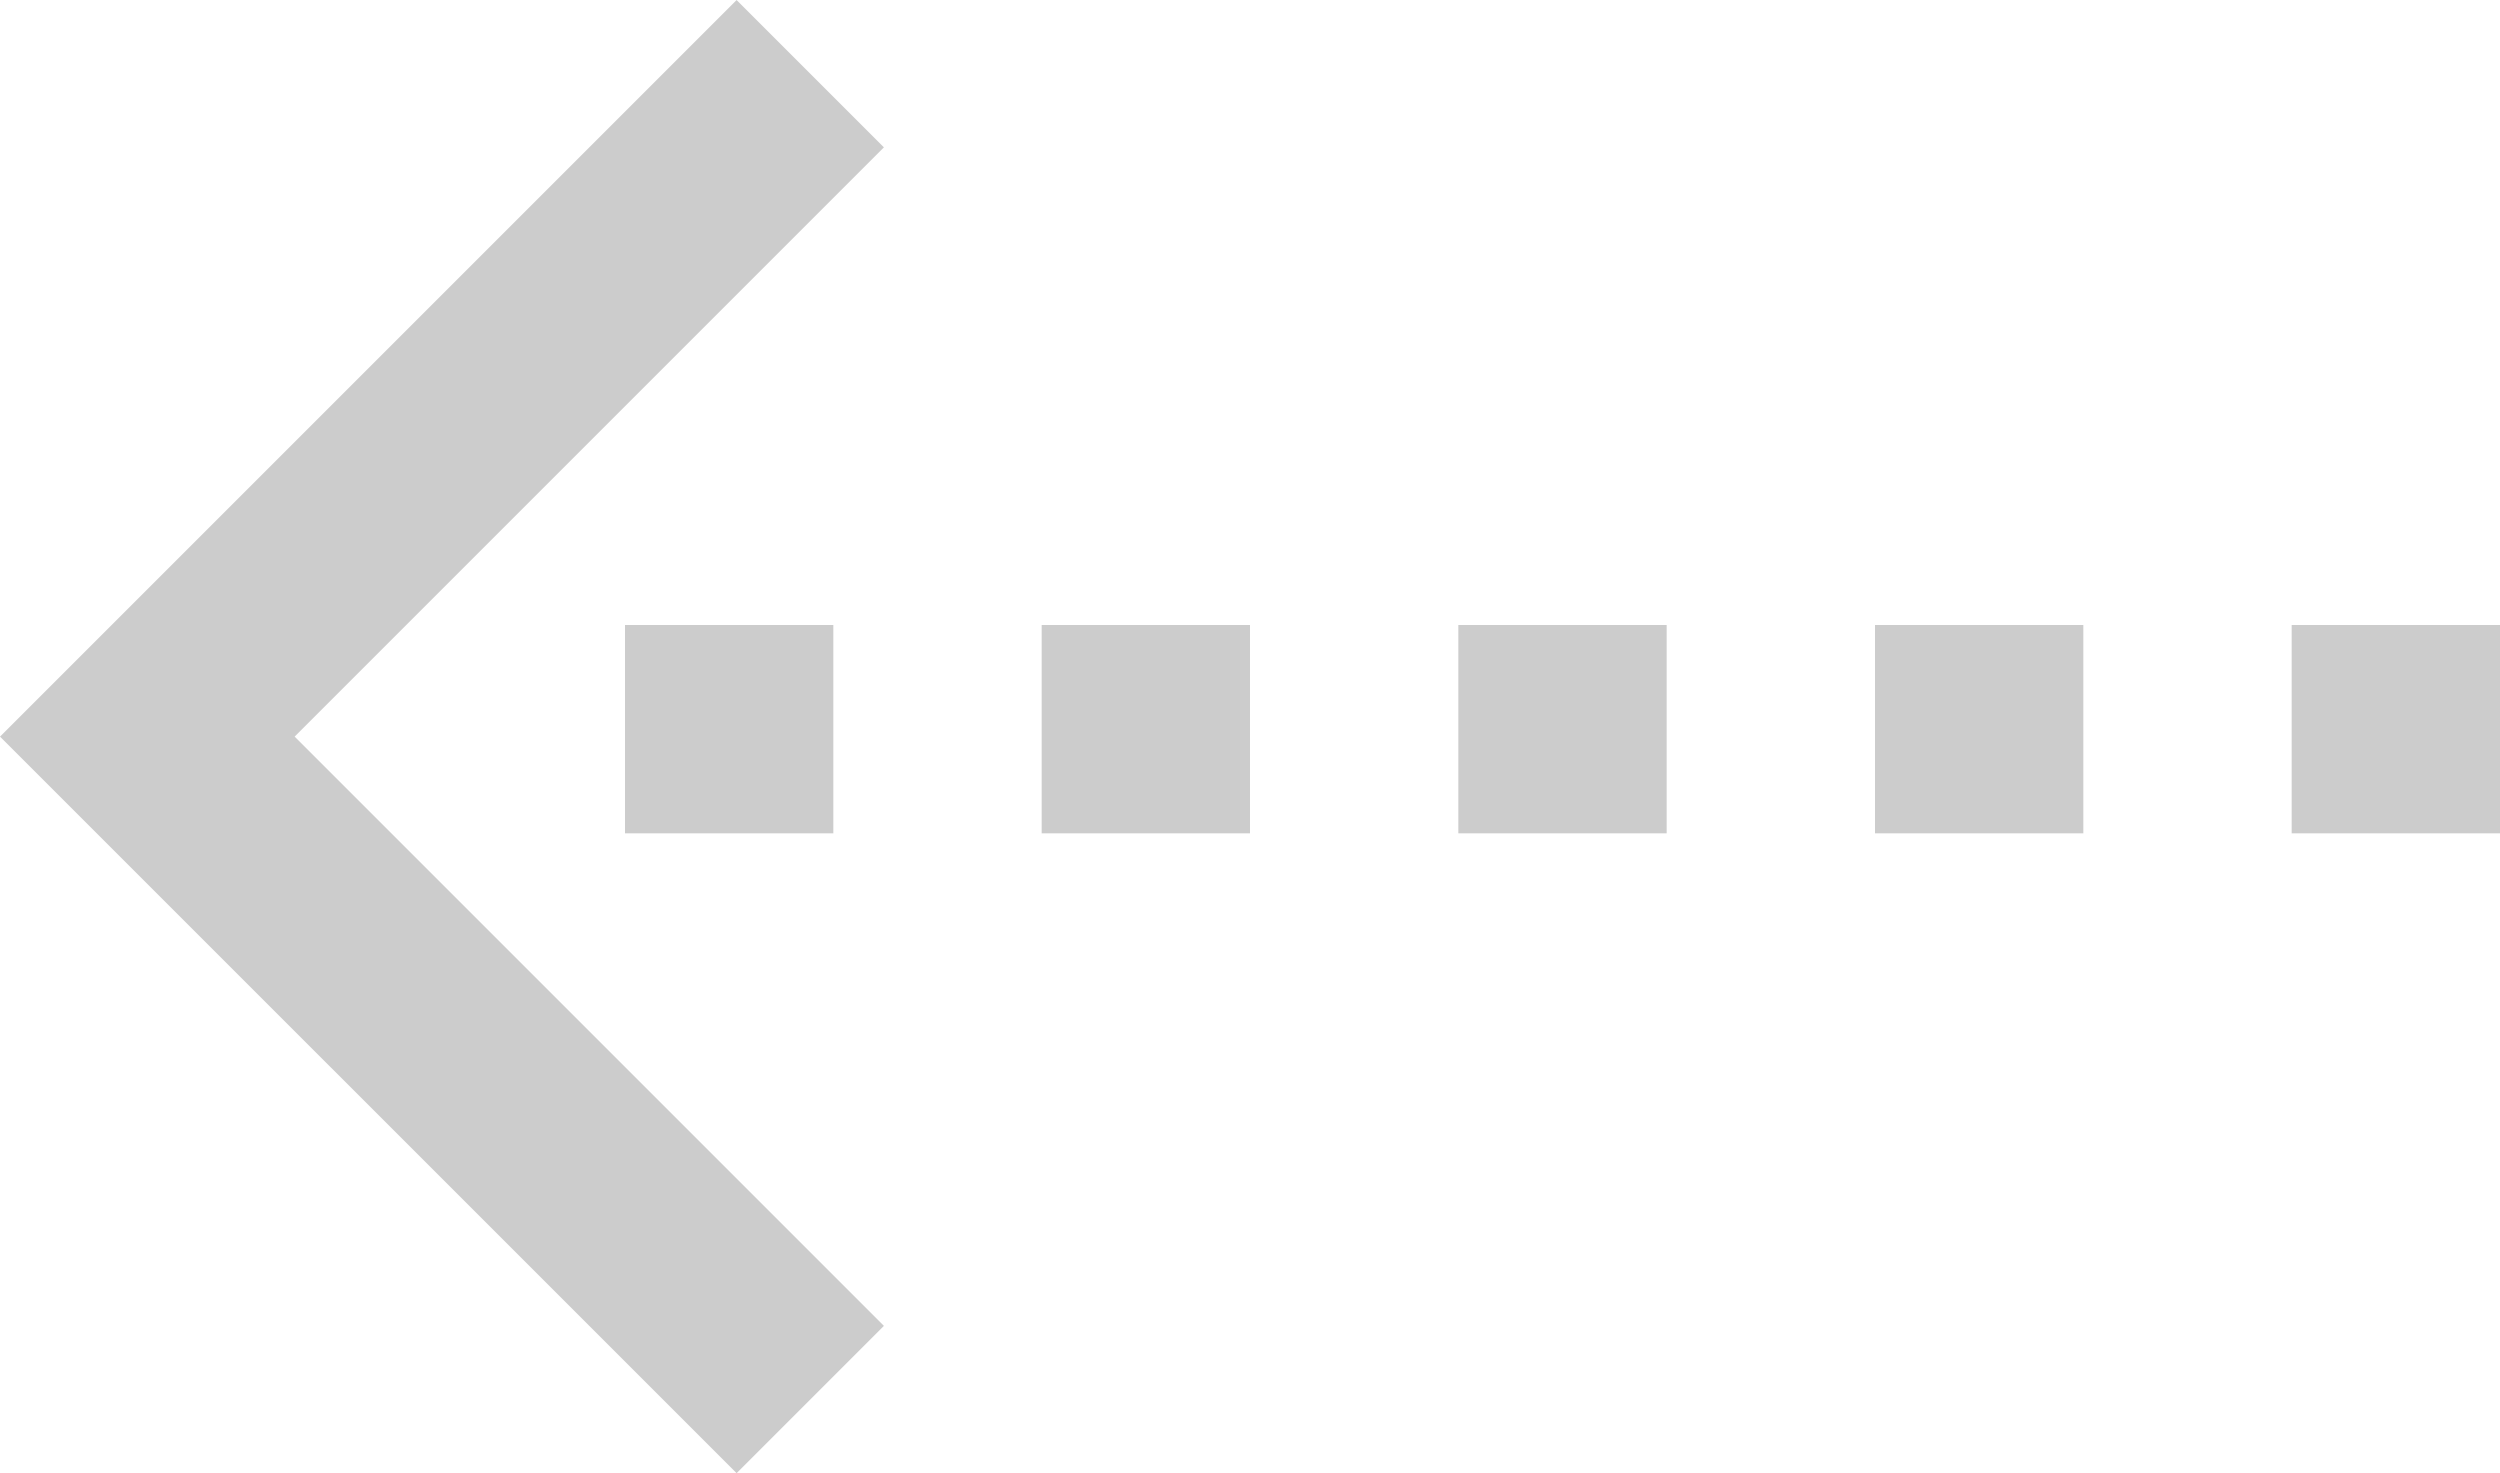 <svg xmlns="http://www.w3.org/2000/svg" width="24" height="14.142" viewBox="0 0 24 14.142">
  <g id="グループ_3008" data-name="グループ 3008" transform="translate(-540 -2503)">
    <path id="合体_1" data-name="合体 1" d="M-6023-162v-10h2v8h8v2Z" transform="translate(4684.353 6883.527) rotate(45)" fill="#ccc"/>
    <rect id="長方形_2109" data-name="長方形 2109" width="2" height="2" transform="translate(546 2509)" fill="#ccc"/>
    <rect id="長方形_2112" data-name="長方形 2112" width="2" height="2" transform="translate(554 2509)" fill="#ccc"/>
    <rect id="長方形_2110" data-name="長方形 2110" width="2" height="2" transform="translate(550 2509)" fill="#ccc"/>
    <rect id="長方形_2111" data-name="長方形 2111" width="2" height="2" transform="translate(558 2509)" fill="#ccc"/>
    <rect id="長方形_2113" data-name="長方形 2113" width="2" height="2" transform="translate(562 2509)" fill="#ccc"/>
  </g>
</svg>

